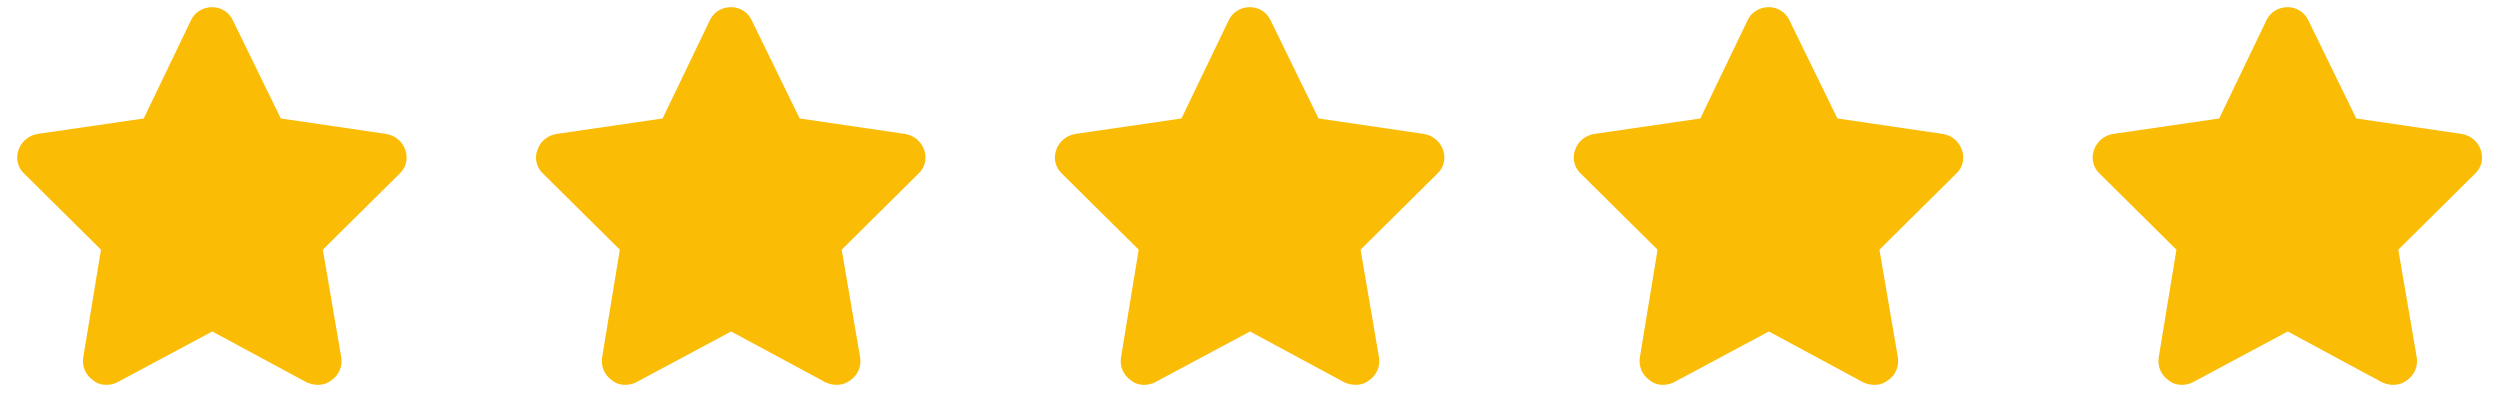 <svg width="106" height="17" viewBox="0 0 106 17" fill="none" xmlns="http://www.w3.org/2000/svg">
<path d="M11.906 5.023L16.375 5.679C16.75 5.742 17.062 5.992 17.188 6.367C17.312 6.711 17.219 7.117 16.938 7.367L13.688 10.586L14.469 15.148C14.531 15.523 14.375 15.898 14.062 16.117C13.75 16.367 13.344 16.367 13 16.211L9 14.054L4.969 16.211C4.656 16.367 4.219 16.367 3.938 16.117C3.625 15.898 3.469 15.523 3.531 15.148L4.281 10.586L1.031 7.367C0.75 7.117 0.656 6.711 0.781 6.367C0.906 5.992 1.219 5.742 1.594 5.679L6.094 5.023L8.094 0.867C8.25 0.523 8.594 0.304 9 0.304C9.375 0.304 9.719 0.523 9.875 0.867L11.906 5.023Z" fill="#FBBC05"/>
<path d="M33.906 5.023L38.375 5.679C38.75 5.742 39.062 5.992 39.188 6.367C39.312 6.711 39.219 7.117 38.938 7.367L35.688 10.586L36.469 15.148C36.531 15.523 36.375 15.898 36.062 16.117C35.75 16.367 35.344 16.367 35 16.211L31 14.054L26.969 16.211C26.656 16.367 26.219 16.367 25.938 16.117C25.625 15.898 25.469 15.523 25.531 15.148L26.281 10.586L23.031 7.367C22.75 7.117 22.656 6.711 22.781 6.367C22.906 5.992 23.219 5.742 23.594 5.679L28.094 5.023L30.094 0.867C30.25 0.523 30.594 0.304 31 0.304C31.375 0.304 31.719 0.523 31.875 0.867L33.906 5.023Z" fill="#FBBC05"/>
<path d="M55.906 5.023L60.375 5.679C60.75 5.742 61.062 5.992 61.188 6.367C61.312 6.711 61.219 7.117 60.938 7.367L57.688 10.586L58.469 15.148C58.531 15.523 58.375 15.898 58.062 16.117C57.75 16.367 57.344 16.367 57 16.211L53 14.054L48.969 16.211C48.656 16.367 48.219 16.367 47.938 16.117C47.625 15.898 47.469 15.523 47.531 15.148L48.281 10.586L45.031 7.367C44.75 7.117 44.656 6.711 44.781 6.367C44.906 5.992 45.219 5.742 45.594 5.679L50.094 5.023L52.094 0.867C52.25 0.523 52.594 0.304 53 0.304C53.375 0.304 53.719 0.523 53.875 0.867L55.906 5.023Z" fill="#FBBC05"/>
<path d="M77.906 5.023L82.375 5.679C82.75 5.742 83.062 5.992 83.188 6.367C83.312 6.711 83.219 7.117 82.938 7.367L79.688 10.586L80.469 15.148C80.531 15.523 80.375 15.898 80.062 16.117C79.75 16.367 79.344 16.367 79 16.211L75 14.054L70.969 16.211C70.656 16.367 70.219 16.367 69.938 16.117C69.625 15.898 69.469 15.523 69.531 15.148L70.281 10.586L67.031 7.367C66.75 7.117 66.656 6.711 66.781 6.367C66.906 5.992 67.219 5.742 67.594 5.679L72.094 5.023L74.094 0.867C74.25 0.523 74.594 0.304 75 0.304C75.375 0.304 75.719 0.523 75.875 0.867L77.906 5.023Z" fill="#FBBC05"/>
<path d="M99.906 5.023L104.375 5.679C104.75 5.742 105.062 5.992 105.188 6.367C105.312 6.711 105.219 7.117 104.938 7.367L101.688 10.586L102.469 15.148C102.531 15.523 102.375 15.898 102.062 16.117C101.75 16.367 101.344 16.367 101 16.211L97 14.054L92.969 16.211C92.656 16.367 92.219 16.367 91.938 16.117C91.625 15.898 91.469 15.523 91.531 15.148L92.281 10.586L89.031 7.367C88.75 7.117 88.656 6.711 88.781 6.367C88.906 5.992 89.219 5.742 89.594 5.679L94.094 5.023L96.094 0.867C96.25 0.523 96.594 0.304 97 0.304C97.375 0.304 97.719 0.523 97.875 0.867L99.906 5.023Z" fill="#FBBC05"/>
</svg>
